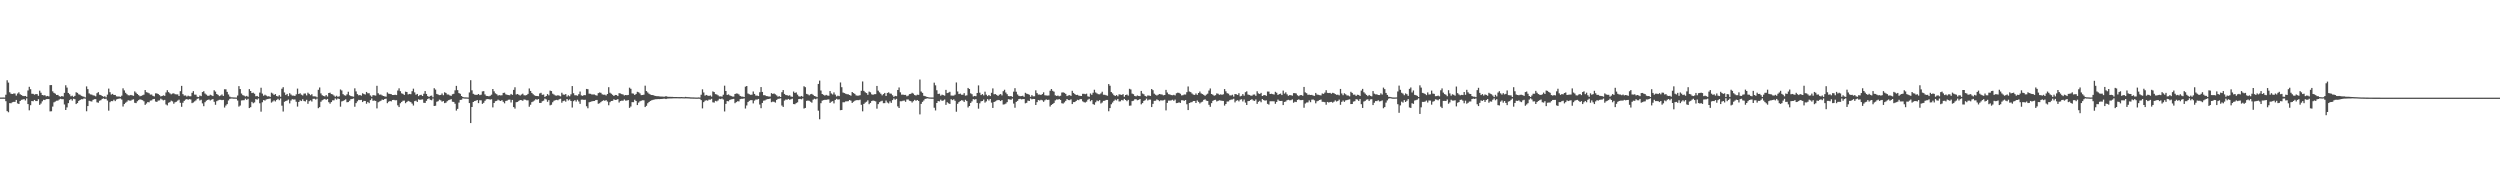 <?xml version="1.0" encoding="UTF-8"?>
<svg xmlns="http://www.w3.org/2000/svg" width="1920" height="150">
  <path d="M0 74.898h1v1.000H0zM1 74.898h1v1.000H1zM2 74.862h1v1.000H2zM3 74.879h1v1.000H3zM4 72.781h1v4.933H4zM5 61.642h1v23.724H5zM6 63.415h1v22.802H6zM7 70.863h1v8.363H7zM8 71.991h1v7.330H8zM9 72.188h1v6.341H9zM10 71.812h1v6.415H10zM11 71.772h1v6.486H11zM12 73.440h1v3.322H12zM13 71.843h1v7.553H13zM14 70.887h1v8.977H14zM15 72.377h1v5.208H15zM16 73.019h1v3.638H16zM17 73.626h1v2.820H17zM18 73.808h1v2.302H18zM19 73.672h1v3.478H19zM20 74.352h1v1.230H20zM21 69.492h1v10.422H21zM22 66.672h1v18.062H22zM23 68.498h1v12.294H23zM24 71.971h1v5.595H24zM25 72.070h1v5.704H25zM26 72.713h1v4.061H26zM27 72.257h1v5.358H27zM28 72.269h1v5.345H28zM29 73.565h1v2.596H29zM30 69.608h1v10.942H30zM31 71.225h1v8.304H31zM32 72.983h1v4.839H32zM33 73.264h1v3.378H33zM34 73.092h1v3.746H34zM35 73.958h1v2.160H35zM36 73.672h1v2.390H36zM37 74.014h1v2.055H37zM38 65.395h1v20.178H38zM39 65.334h1v20.115H39zM40 70.127h1v11.746H40zM41 71.313h1v7.293H41zM42 71.925h1v6.035H42zM43 72.935h1v4.444H43zM44 72.882h1v4.378H44zM45 73.874h1v2.567H45zM46 74.297h1v1.595H46zM47 73.753h1v2.446H47zM48 74.150h1v2.032H48zM49 71.300h1v8.911H49zM50 65.463h1v19.015H50zM51 67.303h1v15.189H51zM52 71.375h1v7.838H52zM53 72.392h1v4.493H53zM54 73.927h1v2.177H54zM55 73.448h1v3.794H55zM56 74.382h1v1.435H56zM57 73.611h1v2.584H57zM58 70.874h1v9.026H58zM59 71.342h1v7.810H59zM60 72.432h1v5.081H60zM61 72.743h1v4.063H61zM62 73.584h1v2.608H62zM63 73.994h1v2.225H63zM64 74.298h1v1.305H64zM65 74.793h1v1.000H65zM66 66.353h1v19.079H66zM67 68.433h1v13.033H67zM68 71.743h1v5.651H68zM69 72.502h1v5.289H69zM70 72.635h1v5.316H70zM71 73.238h1v3.470H71zM72 73.404h1v2.776H72zM73 73.996h1v2.136H73zM74 71.586h1v7.017H74zM75 70.747h1v8.168H75zM76 72.760h1v4.579H76zM77 73.004h1v3.950H77zM78 73.735h1v2.217H78zM79 74.311h1v1.242H79zM80 73.918h1v2.158H80zM81 74.760h1v1.000H81zM82 72.690h1v4.544H82zM83 68.047h1v16.954H83zM84 70.795h1v7.713H84zM85 72.579h1v5.060H85zM86 72.070h1v5.649H86zM87 72.979h1v3.596H87zM88 72.897h1v4.793H88zM89 73.973h1v2.437H89zM90 74.139h1v1.849H90zM91 74.072h1v1.664H91zM92 74.390h1v1.241H92zM93 73.485h1v2.940H93zM94 67.831h1v14.003H94zM95 69.433h1v10.489H95zM96 71.287h1v7.613H96zM97 72.352h1v5.736H97zM98 73.155h1v3.827H98zM99 73.252h1v3.991H99zM100 72.886h1v4.426H100zM101 73.199h1v3.398H101zM102 73.558h1v2.735H102zM103 70.199h1v8.738H103zM104 71.145h1v8.053H104zM105 72.205h1v5.577H105zM106 73.075h1v3.823H106zM107 73.929h1v2.372H107zM108 73.645h1v2.929H108zM109 73.165h1v3.769H109zM110 72.729h1v5.031H110zM111 69.173h1v11.377H111zM112 70.791h1v8.710H112zM113 71.107h1v7.291H113zM114 71.629h1v6.959H114zM115 72.671h1v4.596H115zM116 72.626h1v4.500H116zM117 73.614h1v2.555H117zM118 74.051h1v1.924H118zM119 71.672h1v6.279H119zM120 71.744h1v6.532H120zM121 72.179h1v5.087H121zM122 73.073h1v4.018H122zM123 74.023h1v1.755H123zM124 73.713h1v2.781H124zM125 73.234h1v3.872H125zM126 73.638h1v3.078H126zM127 71.013h1v9.241H127zM128 69.280h1v11.650H128zM129 70.783h1v8.118H129zM130 71.654h1v6.775H130zM131 72.470h1v4.855H131zM132 71.825h1v6.037H132zM133 71.703h1v7.964H133zM134 72.324h1v6.240H134zM135 72.512h1v5.612H135zM136 72.515h1v4.764H136zM137 73.738h1v2.796H137zM138 70.028h1v8.901H138zM139 65.956h1v16.079H139zM140 72.303h1v6.591H140zM141 73.427h1v4.050H141zM142 73.323h1v3.164H142zM143 74.134h1v1.925H143zM144 73.472h1v3.127H144zM145 73.920h1v2.237H145zM146 73.955h1v2.428H146zM147 71.258h1v7.952H147zM148 69.982h1v8.707H148zM149 72.666h1v5.199H149zM150 72.680h1v4.422H150zM151 74.315h1v1.544H151zM152 74.548h1v1.004H152zM153 73.368h1v3.809H153zM154 73.805h1v2.781H154zM155 70.731h1v8.679H155zM156 70.061h1v11.486H156zM157 71.838h1v6.667H157zM158 72.658h1v4.645H158zM159 73.509h1v3.248H159zM160 73.559h1v2.843H160zM161 72.766h1v4.397H161zM162 73.205h1v3.355H162zM163 73.795h1v2.290H163zM164 69.315h1v8.843H164zM165 70.362h1v10.110H165zM166 72.205h1v5.511H166zM167 72.866h1v4.250H167zM168 73.811h1v2.851H168zM169 73.294h1v3.363H169zM170 72.553h1v4.375H170zM171 73.686h1v3.027H171zM172 68.568h1v14.034H172zM173 68.626h1v12.421H173zM174 70.577h1v9.406H174zM175 72.551h1v4.603H175zM176 74.205h1v1.708H176zM177 74.684h1v1.000H177zM178 74.736h1v1.000H178zM179 74.804h1v1.000H179zM180 74.850h1v1.000H180zM181 74.896h1v1.000H181zM182 73.371h1v3.819H182zM183 66.175h1v15.718H183zM184 68.419h1v12.636H184zM185 71.857h1v5.323H185zM186 73.065h1v3.959H186zM187 73.463h1v3.476H187zM188 74.097h1v1.678H188zM189 73.620h1v3.061H189zM190 74.278h1v1.594H190zM191 68.465h1v14.509H191zM192 69.901h1v12.426H192zM193 71.489h1v6.722H193zM194 71.167h1v8.126H194zM195 72.010h1v6.657H195zM196 73.955h1v2.115H196zM197 73.659h1v2.885H197zM198 74.405h1v1.228H198zM199 71.113h1v8.214H199zM200 67.360h1v18.407H200zM201 71.887h1v6.677H201zM202 73.549h1v3.301H202zM203 72.736h1v4.516H203zM204 73.447h1v2.925H204zM205 74.015h1v2.093H205zM206 73.895h1v1.970H206zM207 74.417h1v1.232H207zM208 71.180h1v7.593H208zM209 71.852h1v6.147H209zM210 72.918h1v4.179H210zM211 72.259h1v5.681H211zM212 73.729h1v2.995H212zM213 74.127h1v1.763H213zM214 73.091h1v3.875H214zM215 74.284h1v1.324H215zM216 68.134h1v12.996H216zM217 66.955h1v18.726H217zM218 71.034h1v7.134H218zM219 72.987h1v4.599H219zM220 72.164h1v5.043H220zM221 73.842h1v2.604H221zM222 71.597h1v7.810H222zM223 72.576h1v4.620H223zM224 73.422h1v2.768H224zM225 73.447h1v3.009H225zM226 73.655h1v2.751H226zM227 72.463h1v5.646H227zM228 68.031h1v13.834H228zM229 72.176h1v6.184H229zM230 71.603h1v5.520H230zM231 72.696h1v4.906H231zM232 73.310h1v2.943H232zM233 71.886h1v5.750H233zM234 71.777h1v6.135H234zM235 73.269h1v3.361H235zM236 71.167h1v8.530H236zM237 72.115h1v5.597H237zM238 73.109h1v3.962H238zM239 72.370h1v5.598H239zM240 73.993h1v1.879H240zM241 73.994h1v1.814H241zM242 74.107h1v2.320H242zM243 74.741h1v1.000H243zM244 68.978h1v14.139H244zM245 67.193h1v15.084H245zM246 71.753h1v6.376H246zM247 73.146h1v3.864H247zM248 73.656h1v2.759H248zM249 74.030h1v1.951H249zM250 73.014h1v3.682H250zM251 74.111h1v1.879H251zM252 71.430h1v7.072H252zM253 71.184h1v8.409H253zM254 72.230h1v6.162H254zM255 72.509h1v4.563H255zM256 73.386h1v3.693H256zM257 74.309h1v1.299H257zM258 73.499h1v2.992H258zM259 74.320h1v1.310H259zM260 73.973h1v2.082H260zM261 68.717h1v13.187H261zM262 69.469h1v8.478H262zM263 72.300h1v5.206H263zM264 73.160h1v3.772H264zM265 73.488h1v2.822H265zM266 72.471h1v6.083H266zM267 70.429h1v7.983H267zM268 73.146h1v4.203H268zM269 73.788h1v2.411H269zM270 73.977h1v2.029H270zM271 74.243h1v1.395H271zM272 67.852h1v14.110H272zM273 70.189h1v9.004H273zM274 72.302h1v5.510H274zM275 73.222h1v3.456H275zM276 72.959h1v3.961H276zM277 73.474h1v3.207H277zM278 71.647h1v6.756H278zM279 72.246h1v5.225H279zM280 72.576h1v4.993H280zM281 70.588h1v9.086H281zM282 71.634h1v6.631H282zM283 71.645h1v7.554H283zM284 73.293h1v3.612H284zM285 74.288h1v1.324H285zM286 73.056h1v4.357H286zM287 73.237h1v3.994H287zM288 73.411h1v4.129H288zM289 65.886h1v17.345H289zM290 71.651h1v6.864H290zM291 72.690h1v5.218H291zM292 72.605h1v4.809H292zM293 73.254h1v3.249H293zM294 73.714h1v3.020H294zM295 74.009h1v2.039H295zM296 74.244h1v1.557H296zM297 70.955h1v8.287H297zM298 71.954h1v6.164H298zM299 72.116h1v5.464H299zM300 72.326h1v5.548H300zM301 72.959h1v3.836H301zM302 72.938h1v3.771H302zM303 72.734h1v4.319H303zM304 73.028h1v3.939H304zM305 69.543h1v11.338H305zM306 67.864h1v14.355H306zM307 70.033h1v9.271H307zM308 71.685h1v6.616H308zM309 72.081h1v5.281H309zM310 72.916h1v4.326H310zM311 70.384h1v8.853H311zM312 70.634h1v7.633H312zM313 72.475h1v5.009H313zM314 72.138h1v5.772H314zM315 72.352h1v6.103H315zM316 70.043h1v9.522H316zM317 68.098h1v12.968H317zM318 70.982h1v6.681H318zM319 72.733h1v4.571H319zM320 72.144h1v6.127H320zM321 73.844h1v2.449H321zM322 72.987h1v3.726H322zM323 72.798h1v3.690H323zM324 73.712h1v2.636H324zM325 71.988h1v6.967H325zM326 69.945h1v9.106H326zM327 72.139h1v5.302H327zM328 73.794h1v2.282H328zM329 74.470h1v1.061H329zM330 73.626h1v2.996H330zM331 73.407h1v3.596H331zM332 74.675h1v1.000H332zM333 67.717h1v13.711H333zM334 68.789h1v12.389H334zM335 72.165h1v5.971H335zM336 72.627h1v5.105H336zM337 73.087h1v3.465H337zM338 72.908h1v4.154H338zM339 71.769h1v6.297H339zM340 73.097h1v4.541H340zM341 70.874h1v8.339H341zM342 71.357h1v7.512H342zM343 72.535h1v5.211H343zM344 72.610h1v4.364H344zM345 73.269h1v3.302H345zM346 73.644h1v2.484H346zM347 72.416h1v5.690H347zM348 72.037h1v6.251H348zM349 69.376h1v10.299H349zM350 65.947h1v18.988H350zM351 69.233h1v14.387H351zM352 71.470h1v7.353H352zM353 72.017h1v4.745H353zM354 73.736h1v2.874H354zM355 74.502h1v1.000H355zM356 74.729h1v1.000H356zM357 74.768h1v1.000H357zM358 74.781h1v1.000H358zM359 74.898h1v1.000H359zM360 71.033h1v8.128H360zM361 61.591h1v32.936H361zM362 69.386h1v12.811H362zM363 72.037h1v6.299H363zM364 72.651h1v4.978H364zM365 72.868h1v4.478H365zM366 72.819h1v3.978H366zM367 72.184h1v7.028H367zM368 73.067h1v3.912H368zM369 72.712h1v4.323H369zM370 70.205h1v9.564H370zM371 69.998h1v8.957H371zM372 72.505h1v4.891H372zM373 73.648h1v2.629H373zM374 73.727h1v2.351H374zM375 73.993h1v2.214H375zM376 73.505h1v3.006H376zM377 72.704h1v3.526H377zM378 68.366h1v14.093H378zM379 70.124h1v8.961H379zM380 71.669h1v6.037H380zM381 72.350h1v5.107H381zM382 73.375h1v3.164H382zM383 73.054h1v4.105H383zM384 73.252h1v4.326H384zM385 73.188h1v3.730H385zM386 71.357h1v6.806H386zM387 71.161h1v8.176H387zM388 72.436h1v5.090H388zM389 72.818h1v4.455H389zM390 73.015h1v3.570H390zM391 73.165h1v3.322H391zM392 72.138h1v6.574H392zM393 72.864h1v3.885H393zM394 69.014h1v13.194H394zM395 67.006h1v16.425H395zM396 72.527h1v5.949H396zM397 72.216h1v6.050H397zM398 72.824h1v4.636H398zM399 73.383h1v3.417H399zM400 72.618h1v4.352H400zM401 71.959h1v5.465H401zM402 73.181h1v3.232H402zM403 73.284h1v3.332H403zM404 73.013h1v4.058H404zM405 72.111h1v4.936H405zM406 67.948h1v14.048H406zM407 69.820h1v10.618H407zM408 71.352h1v7.064H408zM409 72.414h1v5.495H409zM410 73.212h1v3.928H410zM411 73.676h1v2.523H411zM412 73.736h1v2.837H412zM413 73.884h1v2.222H413zM414 71.775h1v7.287H414zM415 71.259h1v7.796H415zM416 72.806h1v4.960H416zM417 72.628h1v4.681H417zM418 74.437h1v1.280H418zM419 73.742h1v2.612H419zM420 72.266h1v5.914H420zM421 73.231h1v3.668H421zM422 69.607h1v11.270H422zM423 69.918h1v10.514H423zM424 71.942h1v6.617H424zM425 72.585h1v4.798H425zM426 73.304h1v3.662H426zM427 73.488h1v3.203H427zM428 73.131h1v3.853H428zM429 73.459h1v2.772H429zM430 73.999h1v1.827H430zM431 71.240h1v7.663H431zM432 72.609h1v5.046H432zM433 72.768h1v4.475H433zM434 72.220h1v5.865H434zM435 74.196h1v1.858H435zM436 73.214h1v3.921H436zM437 73.953h1v2.416H437zM438 72.457h1v5.126H438zM439 66.124h1v16.441H439zM440 71.600h1v6.138H440zM441 73.175h1v3.734H441zM442 73.159h1v4.870H442zM443 73.542h1v3.039H443zM444 72.331h1v5.602H444zM445 70.318h1v9.445H445zM446 73.280h1v3.277H446zM447 73.635h1v2.862H447zM448 72.992h1v3.681H448zM449 73.100h1v3.496H449zM450 68.285h1v13.322H450zM451 68.507h1v14.640H451zM452 71.922h1v6.633H452zM453 72.026h1v6.203H453zM454 72.555h1v5.315H454zM455 72.530h1v5.105H455zM456 72.568h1v4.999H456zM457 73.136h1v3.787H457zM458 73.439h1v3.328H458zM459 71.502h1v8.188H459zM460 71.015h1v8.282H460zM461 71.258h1v7.173H461zM462 72.438h1v5.162H462zM463 72.746h1v4.261H463zM464 72.710h1v4.717H464zM465 73.320h1v3.605H465zM466 72.204h1v5.780H466zM467 66.945h1v13.885H467zM468 71.229h1v7.256H468zM469 72.011h1v5.549H469zM470 72.791h1v4.682H470zM471 73.734h1v2.557H471zM472 72.918h1v3.900H472zM473 73.024h1v3.610H473zM474 73.797h1v2.348H474zM475 71.593h1v7.132H475zM476 71.758h1v5.853H476zM477 72.288h1v5.032H477zM478 72.530h1v4.853H478zM479 73.306h1v3.077H479zM480 72.958h1v4.300H480zM481 73.126h1v4.072H481zM482 72.900h1v3.943H482zM483 67.344h1v15.509H483zM484 68.208h1v13.586H484zM485 71.733h1v6.716H485zM486 71.907h1v6.563H486zM487 72.979h1v3.634H487zM488 72.132h1v5.432H488zM489 70.525h1v10.146H489zM490 70.842h1v7.976H490zM491 71.719h1v6.073H491zM492 73.041h1v4.320H492zM493 72.983h1v4.003H493zM494 72.713h1v4.327H494zM495 65.817h1v16.421H495zM496 69.964h1v11.315H496zM497 71.001h1v8.330H497zM498 71.976h1v6.371H498zM499 72.622h1v4.879H499zM500 72.958h1v4.097H500zM501 73.004h1v3.691H501zM502 73.461h1v2.997H502zM503 73.681h1v2.569H503zM504 73.882h1v2.279H504zM505 73.891h1v2.196H505zM506 74.010h1v2.109H506zM507 74.145h1v1.883H507zM508 74.136h1v1.862H508zM509 74.250h1v1.563H509zM510 74.251h1v1.529H510zM511 73.832h1v2.272H511zM512 74.217h1v1.498H512zM513 74.334h1v1.353H513zM514 74.328h1v1.299H514zM515 74.385h1v1.213H515zM516 74.416h1v1.145H516zM517 74.481h1v1.039H517zM518 74.507h1v1.022H518zM519 74.517h1v1.000H519zM520 74.534h1v1.000H520zM521 74.572h1v1.000H521zM522 74.568h1v1.000H522zM523 74.512h1v1.000H523zM524 74.596h1v1.000H524zM525 74.645h1v1.000H525zM526 74.412h1v1.150H526zM527 74.550h1v1.000H527zM528 74.605h1v1.000H528zM529 74.653h1v1.000H529zM530 74.769h1v1.000H530zM531 74.799h1v1.000H531zM532 74.822h1v1.000H532zM533 74.830h1v1.000H533zM534 74.895h1v1.000H534zM535 74.885h1v1.000H535zM536 74.818h1v1.000H536zM537 74.890h1v1.000H537zM538 72.739h1v4.165H538zM539 68.628h1v14.643H539zM540 71.001h1v7.453H540zM541 73.440h1v3.882H541zM542 72.894h1v4.109H542zM543 73.355h1v3.950H543zM544 73.702h1v2.817H544zM545 73.335h1v3.219H545zM546 74.167h1v1.717H546zM547 70.215h1v8.386H547zM548 70.695h1v8.095H548zM549 72.270h1v5.184H549zM550 72.549h1v5.306H550zM551 73.191h1v3.962H551zM552 74.054h1v1.819H552zM553 73.975h1v2.165H553zM554 74.202h1v1.471H554zM555 72.733h1v3.729H555zM556 65.786h1v19.800H556zM557 69.884h1v9.885H557zM558 72.915h1v4.726H558zM559 72.505h1v5.320H559zM560 73.251h1v3.486H560zM561 73.694h1v2.668H561zM562 74.150h1v2.000H562zM563 74.165h1v1.759H563zM564 72.167h1v7.067H564zM565 71.798h1v6.651H565zM566 71.901h1v5.865H566zM567 72.523h1v5.372H567zM568 73.655h1v2.459H568zM569 74.153h1v1.713H569zM570 74.204h1v1.690H570zM571 74.472h1v1.093H571zM572 66.543h1v16.793H572zM573 66.061h1v14.951H573zM574 71.836h1v6.557H574zM575 72.403h1v5.027H575zM576 72.802h1v4.133H576zM577 72.688h1v4.214H577zM578 70.251h1v9.147H578zM579 72.130h1v5.143H579zM580 73.428h1v3.007H580zM581 73.409h1v3.084H581zM582 73.759h1v2.226H582zM583 70.845h1v9.457H583zM584 66.864h1v16.209H584zM585 70.627h1v8.444H585zM586 73.111h1v4.222H586zM587 73.114h1v3.986H587zM588 73.764h1v2.658H588zM589 73.859h1v2.297H589zM590 74.124h1v1.908H590zM591 74.153h1v1.542H591zM592 71.523h1v6.984H592zM593 72.119h1v5.900H593zM594 71.806h1v6.377H594zM595 72.470h1v6.333H595zM596 73.262h1v3.490H596zM597 74.241h1v1.674H597zM598 73.878h1v1.892H598zM599 74.503h1v1.015H599zM600 70.801h1v10.230H600zM601 69.181h1v12.923H601zM602 72.142h1v5.131H602zM603 73.036h1v3.386H603zM604 73.103h1v3.501H604zM605 73.502h1v2.496H605zM606 73.155h1v3.507H606zM607 74.116h1v2.107H607zM608 74.337h1v1.415H608zM609 70.324h1v9.575H609zM610 71.386h1v8.703H610zM611 70.977h1v8.216H611zM612 72.650h1v5.963H612zM613 73.949h1v2.118H613zM614 74.216h1v1.700H614zM615 73.695h1v2.568H615zM616 74.254h1v1.297H616zM617 66.274h1v17.065H617zM618 66.949h1v15.961H618zM619 72.107h1v5.342H619zM620 72.509h1v4.683H620zM621 73.210h1v4.203H621zM622 72.407h1v5.733H622zM623 72.082h1v6.743H623zM624 72.883h1v3.678H624zM625 73.725h1v2.121H625zM626 74.046h1v2.211H626zM627 74.607h1v1.000H627zM628 64.457h1v20.517H628zM629 61.924h1v29.684H629zM630 69.541h1v9.725H630zM631 72.206h1v5.099H631zM632 72.793h1v4.131H632zM633 73.424h1v3.229H633zM634 72.836h1v3.876H634zM635 73.379h1v3.063H635zM636 73.537h1v2.801H636zM637 69.941h1v9.125H637zM638 71.781h1v6.361H638zM639 72.567h1v5.099H639zM640 70.977h1v8.434H640zM641 72.667h1v4.088H641zM642 74.099h1v1.770H642zM643 73.482h1v3.024H643zM644 73.829h1v2.457H644zM645 63.339h1v21.317H645zM646 66.971h1v17.523H646zM647 71.090h1v7.459H647zM648 71.494h1v7.038H648zM649 72.010h1v5.857H649zM650 72.329h1v5.470H650zM651 72.449h1v5.283H651zM652 72.972h1v3.847H652zM653 73.455h1v3.861H653zM654 70.655h1v8.402H654zM655 71.497h1v6.655H655zM656 72.075h1v5.341H656zM657 73.244h1v3.686H657zM658 73.456h1v3.426H658zM659 73.408h1v3.560H659zM660 73.093h1v3.528H660zM661 69.714h1v10.762H661zM662 62.546h1v22.967H662zM663 69.807h1v10.017H663zM664 70.853h1v7.938H664zM665 71.458h1v6.659H665zM666 72.795h1v4.268H666zM667 70.342h1v9.693H667zM668 70.892h1v8.138H668zM669 72.455h1v5.162H669zM670 72.786h1v4.442H670zM671 72.323h1v5.167H671zM672 72.284h1v5.570H672zM673 66.020h1v17.421H673zM674 69.629h1v10.350H674zM675 70.898h1v7.602H675zM676 71.970h1v5.864H676zM677 73.211h1v4.140H677zM678 72.236h1v6.999H678zM679 71.371h1v7.839H679zM680 73.662h1v3.562H680zM681 71.362h1v7.410H681zM682 70.915h1v8.513H682zM683 71.817h1v5.991H683zM684 71.937h1v7.085H684zM685 73.155h1v3.767H685zM686 74.402h1v1.207H686zM687 73.621h1v2.963H687zM688 73.888h1v2.002H688zM689 69.096h1v12.638H689zM690 67.180h1v15.756H690zM691 70.928h1v6.836H691zM692 72.700h1v5.078H692zM693 72.664h1v4.697H693zM694 72.915h1v4.293H694zM695 72.839h1v5.353H695zM696 73.946h1v2.448H696zM697 73.445h1v2.958H697zM698 72.284h1v5.083H698zM699 72.079h1v5.588H699zM700 71.289h1v7.438H700zM701 71.881h1v5.864H701zM702 73.035h1v3.650H702zM703 73.379h1v4.037H703zM704 72.714h1v4.070H704zM705 72.880h1v4.619H705zM706 61.100h1v26.738H706zM707 70.323h1v9.431H707zM708 71.334h1v6.914H708zM709 73.585h1v3.593H709zM710 73.853h1v2.134H710zM711 74.269h1v1.443H711zM712 74.472h1v1.043H712zM713 74.785h1v1.000H713zM714 74.830h1v1.000H714zM715 74.864h1v1.000H715zM716 74.863h1v1.000H716zM717 63.468h1v19.247H717zM718 65.558h1v19.293H718zM719 69.342h1v9.741H719zM720 72.143h1v5.474H720zM721 71.918h1v5.975H721zM722 73.490h1v3.051H722zM723 72.727h1v4.748H723zM724 73.059h1v4.094H724zM725 73.460h1v3.001H725zM726 69.036h1v11.478H726zM727 71.486h1v7.045H727zM728 71.137h1v8.237H728zM729 70.479h1v9.350H729zM730 73.358h1v2.836H730zM731 73.425h1v3.463H731zM732 73.413h1v2.883H732zM733 72.693h1v4.703H733zM734 63.353h1v22.483H734zM735 70.234h1v9.460H735zM736 72.256h1v6.194H736zM737 71.876h1v5.735H737zM738 72.748h1v4.204H738zM739 72.757h1v4.458H739zM740 71.536h1v6.759H740zM741 73.469h1v3.195H741zM742 73.231h1v4.390H742zM743 67.527h1v15.018H743zM744 68.328h1v13.071H744zM745 71.683h1v7.379H745zM746 72.341h1v5.513H746zM747 74.066h1v2.078H747zM748 73.685h1v2.818H748zM749 73.886h1v2.271H749zM750 71.437h1v7.614H750zM751 65.577h1v17.891H751zM752 71.147h1v8.205H752zM753 73.024h1v4.805H753zM754 72.235h1v5.340H754zM755 73.257h1v3.161H755zM756 70.424h1v8.370H756zM757 72.706h1v5.165H757zM758 73.843h1v2.312H758zM759 72.956h1v4.262H759zM760 73.779h1v2.275H760zM761 71.247h1v7.537H761zM762 67.884h1v14.993H762zM763 72.413h1v5.907H763zM764 72.234h1v5.586H764zM765 72.914h1v4.237H765zM766 73.665h1v3.087H766zM767 72.699h1v4.234H767zM768 72.263h1v5.379H768zM769 73.260h1v3.597H769zM770 70.033h1v10.275H770zM771 68.907h1v11.245H771zM772 71.065h1v8.520H772zM773 72.336h1v6.104H773zM774 73.776h1v2.431H774zM775 73.915h1v2.482H775zM776 73.729h1v2.923H776zM777 74.401h1v1.314H777zM778 70.400h1v9.187H778zM779 67.714h1v15.033H779zM780 70.463h1v7.776H780zM781 72.573h1v4.871H781zM782 73.598h1v2.555H782zM783 73.893h1v1.969H783zM784 73.764h1v2.585H784zM785 73.549h1v2.601H785zM786 74.357h1v1.727H786zM787 71.294h1v8.049H787zM788 71.952h1v7.020H788zM789 72.241h1v5.044H789zM790 72.776h1v4.811H790zM791 74.368h1v1.261H791zM792 73.059h1v3.235H792zM793 74.005h1v1.985H793zM794 73.913h1v2.100H794zM795 69.368h1v11.286H795zM796 71.515h1v6.932H796zM797 72.669h1v4.178H797zM798 72.578h1v4.648H798zM799 72.953h1v3.692H799zM800 72.257h1v4.823H800zM801 70.917h1v7.287H801zM802 73.147h1v3.899H802zM803 73.325h1v3.019H803zM804 73.405h1v3.360H804zM805 73.322h1v3.292H805zM806 69.685h1v12.114H806zM807 68.377h1v12.212H807zM808 69.716h1v10.140H808zM809 70.389h1v8.664H809zM810 73.223h1v3.903H810zM811 73.671h1v2.712H811zM812 73.346h1v3.165H812zM813 73.924h1v2.177H813zM814 73.513h1v3.255H814zM815 71.090h1v8.239H815zM816 70.903h1v8.668H816zM817 71.334h1v7.326H817zM818 72.073h1v5.387H818zM819 73.781h1v2.256H819zM820 73.268h1v3.568H820zM821 73.040h1v3.908H821zM822 73.617h1v2.668H822zM823 69.747h1v10.186H823zM824 71.388h1v7.030H824zM825 72.249h1v6.127H825zM826 72.969h1v4.593H826zM827 72.822h1v3.834H827zM828 73.445h1v3.489H828zM829 73.638h1v2.517H829zM830 73.710h1v2.427H830zM831 72.048h1v5.788H831zM832 72.030h1v6.465H832zM833 72.349h1v6.391H833zM834 71.935h1v6.146H834zM835 73.994h1v2.584H835zM836 74.338h1v1.528H836zM837 71.777h1v5.980H837zM838 72.813h1v4.043H838zM839 71.224h1v8.757H839zM840 68.899h1v11.601H840zM841 70.994h1v7.556H841zM842 71.740h1v5.491H842zM843 72.340h1v5.370H843zM844 72.469h1v4.430H844zM845 71.734h1v7.708H845zM846 70.433h1v8.294H846zM847 72.760h1v4.699H847zM848 72.822h1v4.517H848zM849 73.152h1v3.605H849zM850 73.502h1v3.241H850zM851 64.544h1v20.913H851zM852 65.861h1v17.130H852zM853 70.700h1v9.389H853zM854 71.795h1v6.943H854zM855 73.044h1v4.432H855zM856 73.710h1v2.797H856zM857 72.990h1v4.124H857zM858 73.909h1v2.079H858zM859 72.438h1v5.502H859zM860 72.636h1v5.208H860zM861 72.919h1v3.806H861zM862 72.289h1v4.860H862zM863 74.277h1v1.644H863zM864 72.958h1v3.864H864zM865 72.589h1v5.113H865zM866 73.428h1v3.248H866zM867 68.187h1v13.027H867zM868 68.719h1v12.314H868zM869 71.879h1v5.785H869zM870 72.357h1v4.986H870zM871 73.670h1v2.619H871zM872 74.007h1v2.188H872zM873 73.335h1v3.667H873zM874 73.702h1v3.014H874zM875 73.842h1v2.196H875zM876 69.840h1v10.295H876zM877 71.830h1v7.303H877zM878 72.417h1v5.108H878zM879 73.693h1v3.256H879zM880 74.173h1v1.577H880zM881 73.306h1v3.850H881zM882 73.367h1v3.135H882zM883 73.653h1v2.822H883zM884 68.355h1v13.849H884zM885 69.292h1v10.468H885zM886 71.915h1v5.543H886zM887 72.758h1v4.599H887zM888 73.384h1v2.974H888zM889 72.778h1v4.117H889zM890 72.181h1v5.553H890zM891 72.471h1v4.550H891zM892 72.619h1v4.565H892zM893 73.214h1v3.854H893zM894 72.957h1v3.641H894zM895 69.003h1v15.792H895zM896 71.057h1v7.932H896zM897 72.345h1v4.904H897zM898 72.547h1v4.728H898zM899 73.033h1v4.088H899zM900 73.186h1v3.390H900zM901 72.802h1v4.625H901zM902 73.247h1v3.226H902zM903 71.636h1v7.560H903zM904 71.154h1v7.898H904zM905 71.304h1v7.296H905zM906 72.009h1v7.052H906zM907 73.289h1v3.728H907zM908 73.118h1v3.907H908zM909 72.536h1v4.921H909zM910 72.625h1v4.153H910zM911 70.802h1v9.262H911zM912 66.388h1v18.162H912zM913 70.293h1v8.799H913zM914 70.763h1v7.898H914zM915 71.812h1v6.651H915zM916 72.669h1v4.892H916zM917 72.895h1v4.657H917zM918 71.761h1v7.322H918zM919 72.878h1v4.285H919zM920 71.403h1v6.821H920zM921 70.288h1v9.175H921zM922 71.720h1v6.872H922zM923 72.252h1v5.824H923zM924 72.847h1v3.875H924zM925 73.553h1v2.743H925zM926 72.672h1v4.630H926zM927 71.949h1v5.595H927zM928 69.522h1v10.943H928zM929 67.948h1v14.097H929zM930 72.202h1v7.006H930zM931 72.739h1v4.714H931zM932 73.540h1v3.332H932zM933 73.098h1v3.550H933zM934 71.754h1v6.147H934zM935 71.963h1v5.520H935zM936 72.810h1v4.180H936zM937 72.423h1v4.801H937zM938 72.826h1v4.566H938zM939 72.405h1v5.135H939zM940 68.423h1v12.677H940zM941 70.121h1v9.748H941zM942 71.586h1v6.408H942zM943 71.959h1v5.968H943zM944 73.223h1v3.700H944zM945 73.306h1v3.170H945zM946 72.755h1v3.631H946zM947 74.167h1v1.654H947zM948 72.190h1v6.472H948zM949 72.399h1v4.941H949zM950 72.901h1v4.035H950zM951 71.570h1v6.305H951zM952 74.002h1v2.561H952zM953 73.562h1v2.658H953zM954 72.246h1v5.694H954zM955 73.495h1v2.957H955zM956 70.820h1v7.982H956zM957 70.138h1v10.522H957zM958 72.603h1v5.047H958zM959 72.924h1v4.595H959zM960 73.344h1v3.422H960zM961 73.510h1v2.700H961zM962 72.640h1v4.516H962zM963 72.527h1v5.005H963zM964 73.593h1v2.771H964zM965 70.108h1v9.659H965zM966 71.712h1v6.457H966zM967 72.200h1v5.206H967zM968 71.300h1v7.242H968zM969 73.746h1v2.356H969zM970 73.142h1v3.708H970zM971 72.955h1v4.350H971zM972 73.626h1v3.445H972zM973 70.281h1v9.471H973zM974 70.346h1v9.977H974zM975 72.167h1v5.595H975zM976 72.001h1v5.784H976zM977 72.311h1v5.444H977zM978 72.579h1v5.237H978zM979 70.486h1v9.225H979zM980 71.212h1v7.073H980zM981 72.885h1v3.626H981zM982 72.245h1v5.183H982zM983 71.911h1v5.647H983zM984 73.027h1v4.415H984zM985 69.558h1v11.109H985zM986 71.884h1v6.405H986zM987 70.914h1v7.051H987zM988 72.430h1v4.500H988zM989 73.582h1v3.077H989zM990 72.991h1v4.078H990zM991 73.109h1v3.854H991zM992 73.466h1v2.867H992zM993 71.539h1v7.384H993zM994 71.521h1v6.623H994zM995 71.801h1v6.606H995zM996 73.172h1v3.567H996zM997 73.809h1v2.474H997zM998 73.057h1v3.858H998zM999 72.996h1v3.915H999zM1000 73.523h1v3.212H1000zM1001 66.785h1v15.952H1001zM1002 70.955h1v8.539H1002zM1003 71.575h1v7.157H1003zM1004 72.830h1v5.829H1004zM1005 72.686h1v4.428H1005zM1006 72.954h1v5.515H1006zM1007 72.871h1v3.682H1007zM1008 73.378h1v3.015H1008zM1009 73.611h1v3.444H1009zM1010 71.366h1v7.988H1010zM1011 72.583h1v5.211H1011zM1012 72.831h1v4.532H1012zM1013 73.067h1v3.732H1013zM1014 73.248h1v3.168H1014zM1015 71.788h1v6.388H1015zM1016 72.111h1v6.129H1016zM1017 71.103h1v7.400H1017zM1018 69.251h1v11.208H1018zM1019 71.339h1v6.926H1019zM1020 71.500h1v7.246H1020zM1021 71.343h1v7.020H1021zM1022 71.983h1v6.266H1022zM1023 71.276h1v7.562H1023zM1024 71.595h1v6.518H1024zM1025 72.257h1v4.843H1025zM1026 72.786h1v5.170H1026zM1027 72.725h1v4.805H1027zM1028 73.213h1v3.274H1028zM1029 68.284h1v12.204H1029zM1030 71.788h1v6.459H1030zM1031 73.105h1v4.120H1031zM1032 71.642h1v6.616H1032zM1033 72.413h1v4.673H1033zM1034 73.269h1v3.597H1034zM1035 73.370h1v3.184H1035zM1036 73.982h1v2.291H1036zM1037 70.508h1v9.428H1037zM1038 71.377h1v8.482H1038zM1039 72.688h1v5.330H1039zM1040 72.634h1v5.074H1040zM1041 73.695h1v2.475H1041zM1042 72.738h1v3.703H1042zM1043 72.916h1v4.616H1043zM1044 73.660h1v2.416H1044zM1045 69.569h1v10.440H1045zM1046 68.275h1v14.629H1046zM1047 70.862h1v7.126H1047zM1048 71.881h1v5.567H1048zM1049 72.921h1v3.628H1049zM1050 73.827h1v2.395H1050zM1051 72.913h1v4.628H1051zM1052 73.610h1v2.706H1052zM1053 74.000h1v2.200H1053zM1054 69.963h1v10.753H1054zM1055 71.937h1v6.970H1055zM1056 72.429h1v5.176H1056zM1057 72.453h1v5.219H1057zM1058 72.964h1v4.022H1058zM1059 73.000h1v4.913H1059zM1060 71.702h1v5.944H1060zM1061 72.581h1v4.543H1061zM1062 67.294h1v15.850H1062zM1063 68.437h1v13.786H1063zM1064 71.390h1v7.415H1064zM1065 72.896h1v4.234H1065zM1066 74.289h1v1.505H1066zM1067 74.422h1v1.000H1067zM1068 74.665h1v1.000H1068zM1069 74.805h1v1.000H1069zM1070 74.863h1v1.000H1070zM1071 74.849h1v1.000H1071zM1072 74.795h1v1.000H1072zM1073 70.220h1v9.806H1073zM1074 65.734h1v20.878H1074zM1075 68.988h1v11.954H1075zM1076 71.199h1v6.887H1076zM1077 71.898h1v6.875H1077zM1078 73.128h1v3.768H1078zM1079 71.712h1v6.614H1079zM1080 72.341h1v5.046H1080zM1081 73.626h1v2.510H1081zM1082 68.247h1v14.296H1082zM1083 67.192h1v15.682H1083zM1084 71.028h1v8.285H1084zM1085 69.457h1v10.291H1085zM1086 72.874h1v4.353H1086zM1087 73.113h1v3.804H1087zM1088 73.624h1v2.855H1088zM1089 74.473h1v1.049H1089zM1090 65.540h1v21.966H1090zM1091 67.299h1v15.126H1091zM1092 71.338h1v6.875H1092zM1093 71.650h1v6.613H1093zM1094 72.118h1v5.861H1094zM1095 73.057h1v4.165H1095zM1096 70.969h1v7.792H1096zM1097 72.580h1v4.562H1097zM1098 72.453h1v4.788H1098zM1099 69.562h1v10.824H1099zM1100 71.879h1v6.178H1100zM1101 72.077h1v5.589H1101zM1102 73.876h1v2.397H1102zM1103 73.799h1v2.749H1103zM1104 73.414h1v3.658H1104zM1105 73.994h1v2.082H1105zM1106 69.303h1v12.627H1106zM1107 67.869h1v15.146H1107zM1108 71.109h1v6.423H1108zM1109 72.246h1v5.195H1109zM1110 72.740h1v4.850H1110zM1111 73.879h1v2.493H1111zM1112 69.270h1v10.419H1112zM1113 71.715h1v6.951H1113zM1114 73.469h1v3.121H1114zM1115 72.402h1v4.840H1115zM1116 72.820h1v4.432H1116zM1117 73.488h1v3.536H1117zM1118 66.455h1v15.249H1118zM1119 71.508h1v7.384H1119zM1120 72.567h1v5.795H1120zM1121 73.233h1v3.465H1121zM1122 72.877h1v3.621H1122zM1123 73.029h1v4.279H1123zM1124 70.656h1v8.675H1124zM1125 72.786h1v4.550H1125zM1126 68.964h1v10.707H1126zM1127 70.886h1v8.060H1127zM1128 71.997h1v5.971H1128zM1129 72.181h1v5.753H1129zM1130 73.803h1v2.277H1130zM1131 74.261h1v1.452H1131zM1132 74.264h1v1.720H1132zM1133 74.620h1v1.000H1133zM1134 69.241h1v10.843H1134zM1135 67.449h1v14.007H1135zM1136 71.341h1v7.640H1136zM1137 73.000h1v4.180H1137zM1138 72.250h1v5.279H1138zM1139 73.422h1v3.324H1139zM1140 72.520h1v5.768H1140zM1141 72.893h1v3.934H1141zM1142 73.527h1v2.543H1142zM1143 71.266h1v7.619H1143zM1144 71.919h1v5.961H1144zM1145 72.372h1v5.733H1145zM1146 73.382h1v3.200H1146zM1147 74.562h1v1.000H1147zM1148 72.819h1v4.174H1148zM1149 74.019h1v2.178H1149zM1150 71.071h1v9.694H1150zM1151 70.063h1v10.918H1151zM1152 71.668h1v6.394H1152zM1153 72.638h1v4.514H1153zM1154 71.506h1v7.354H1154zM1155 72.492h1v5.063H1155zM1156 72.066h1v7.006H1156zM1157 69.468h1v11.281H1157zM1158 73.069h1v4.939H1158zM1159 73.143h1v4.517H1159zM1160 73.278h1v3.355H1160zM1161 74.448h1v1.225H1161zM1162 66.967h1v14.930H1162zM1163 70.092h1v9.007H1163zM1164 72.598h1v4.764H1164zM1165 72.984h1v4.555H1165zM1166 73.160h1v3.872H1166zM1167 72.814h1v5.149H1167zM1168 72.761h1v5.692H1168zM1169 73.044h1v4.066H1169zM1170 73.645h1v2.999H1170zM1171 70.716h1v10.473H1171zM1172 70.283h1v9.943H1172zM1173 71.997h1v7.245H1173zM1174 73.750h1v2.763H1174zM1175 74.520h1v1.003H1175zM1176 73.332h1v3.065H1176zM1177 71.980h1v5.930H1177zM1178 72.006h1v5.810H1178zM1179 69.802h1v10.077H1179zM1180 71.225h1v7.177H1180zM1181 72.257h1v5.279H1181zM1182 72.769h1v4.162H1182zM1183 72.972h1v3.473H1183zM1184 72.469h1v6.084H1184zM1185 71.112h1v7.699H1185zM1186 72.156h1v5.543H1186zM1187 69.532h1v11.983H1187zM1188 69.790h1v9.104H1188zM1189 70.658h1v8.069H1189zM1190 71.246h1v7.496H1190zM1191 72.987h1v4.672H1191zM1192 73.408h1v3.332H1192zM1193 73.020h1v3.730H1193zM1194 73.248h1v3.450H1194zM1195 70.148h1v10.799H1195zM1196 68.131h1v13.207H1196zM1197 71.675h1v6.764H1197zM1198 72.843h1v5.618H1198zM1199 72.219h1v5.505H1199zM1200 72.441h1v4.929H1200zM1201 71.432h1v7.984H1201zM1202 71.006h1v7.428H1202zM1203 72.983h1v4.134H1203zM1204 72.761h1v4.834H1204zM1205 72.662h1v4.611H1205zM1206 72.601h1v4.401H1206zM1207 67.891h1v13.313H1207zM1208 71.080h1v7.385H1208zM1209 71.837h1v5.455H1209zM1210 73.234h1v3.673H1210zM1211 73.315h1v3.405H1211zM1212 72.579h1v4.869H1212zM1213 72.178h1v6.163H1213zM1214 73.085h1v4.562H1214zM1215 70.724h1v9.214H1215zM1216 70.146h1v8.400H1216zM1217 72.330h1v5.249H1217zM1218 71.184h1v7.335H1218zM1219 73.185h1v3.440H1219zM1220 74.349h1v1.412H1220zM1221 71.674h1v7.234H1221zM1222 72.739h1v4.373H1222zM1223 72.317h1v6.260H1223zM1224 69.752h1v10.188H1224zM1225 71.621h1v6.239H1225zM1226 72.852h1v4.122H1226zM1227 72.843h1v4.421H1227zM1228 73.530h1v3.165H1228zM1229 73.660h1v2.908H1229zM1230 73.852h1v2.610H1230zM1231 74.225h1v1.447H1231zM1232 71.727h1v7.158H1232zM1233 72.499h1v5.349H1233zM1234 72.806h1v4.573H1234zM1235 72.827h1v4.047H1235zM1236 74.237h1v1.537H1236zM1237 73.443h1v3.370H1237zM1238 72.254h1v6.306H1238zM1239 72.873h1v4.593H1239zM1240 67.412h1v14.882H1240zM1241 70.357h1v9.378H1241zM1242 72.046h1v6.115H1242zM1243 72.544h1v5.012H1243zM1244 72.581h1v4.711H1244zM1245 73.137h1v4.150H1245zM1246 72.618h1v4.639H1246zM1247 73.245h1v3.478H1247zM1248 72.967h1v4.080H1248zM1249 73.176h1v3.614H1249zM1250 73.561h1v3.163H1250zM1251 70.107h1v10.401H1251zM1252 69.161h1v13.442H1252zM1253 72.564h1v5.600H1253zM1254 72.640h1v4.663H1254zM1255 72.375h1v5.099H1255zM1256 73.326h1v2.919H1256zM1257 72.953h1v4.026H1257zM1258 73.243h1v3.788H1258zM1259 73.840h1v2.149H1259zM1260 71.489h1v7.360H1260zM1261 71.358h1v7.098H1261zM1262 71.987h1v6.006H1262zM1263 72.273h1v5.526H1263zM1264 73.470h1v2.937H1264zM1265 73.775h1v2.680H1265zM1266 73.746h1v2.309H1266zM1267 74.480h1v1.024H1267zM1268 68.490h1v12.444H1268zM1269 71.360h1v7.557H1269zM1270 72.707h1v3.935H1270zM1271 71.920h1v5.732H1271zM1272 71.916h1v5.724H1272zM1273 72.256h1v5.445H1273zM1274 71.538h1v6.857H1274zM1275 72.460h1v5.093H1275zM1276 71.135h1v9.257H1276zM1277 71.215h1v8.135H1277zM1278 72.569h1v4.571H1278zM1279 72.315h1v5.452H1279zM1280 73.409h1v3.180H1280zM1281 73.713h1v2.294H1281zM1282 73.585h1v3.411H1282zM1283 74.242h1v1.645H1283zM1284 69.680h1v9.422H1284zM1285 66.281h1v17.662H1285zM1286 71.969h1v6.494H1286zM1287 72.537h1v5.704H1287zM1288 71.331h1v7.608H1288zM1289 73.560h1v3.439H1289zM1290 71.035h1v8.186H1290zM1291 71.913h1v6.042H1291zM1292 72.994h1v3.987H1292zM1293 72.629h1v5.300H1293zM1294 73.535h1v3.307H1294zM1295 70.207h1v9.998H1295zM1296 66.972h1v13.664H1296zM1297 72.132h1v5.832H1297zM1298 72.437h1v5.018H1298zM1299 73.477h1v3.061H1299zM1300 73.761h1v2.049H1300zM1301 73.299h1v3.538H1301zM1302 71.371h1v8.128H1302zM1303 73.184h1v3.273H1303zM1304 71.600h1v7.576H1304zM1305 71.384h1v8.136H1305zM1306 71.150h1v8.063H1306zM1307 71.495h1v8.336H1307zM1308 73.807h1v2.645H1308zM1309 73.491h1v2.853H1309zM1310 73.865h1v2.428H1310zM1311 74.400h1v1.377H1311zM1312 70.338h1v10.327H1312zM1313 69.177h1v13.658H1313zM1314 71.947h1v5.970H1314zM1315 72.827h1v4.749H1315zM1316 72.453h1v5.234H1316zM1317 73.436h1v3.419H1317zM1318 71.774h1v7.148H1318zM1319 73.466h1v3.456H1319zM1320 73.795h1v2.301H1320zM1321 70.525h1v9.414H1321zM1322 71.482h1v6.541H1322zM1323 72.088h1v5.472H1323zM1324 71.658h1v7.012H1324zM1325 74.489h1v1.000H1325zM1326 72.239h1v5.482H1326zM1327 72.455h1v4.315H1327zM1328 74.426h1v1.317H1328zM1329 68.901h1v12.022H1329zM1330 69.775h1v10.626H1330zM1331 71.596h1v6.517H1331zM1332 72.424h1v4.833H1332zM1333 73.109h1v3.429H1333zM1334 73.136h1v3.640H1334zM1335 70.922h1v7.769H1335zM1336 73.583h1v2.563H1336zM1337 73.699h1v2.118H1337zM1338 72.685h1v4.443H1338zM1339 72.477h1v4.827H1339zM1340 68.829h1v11.599H1340zM1341 69.911h1v9.203H1341zM1342 72.647h1v5.055H1342zM1343 72.749h1v4.051H1343zM1344 73.645h1v2.918H1344zM1345 73.923h1v2.446H1345zM1346 69.810h1v9.270H1346zM1347 72.951h1v4.096H1347zM1348 73.570h1v3.414H1348zM1349 71.183h1v7.632H1349zM1350 72.178h1v5.278H1350zM1351 72.075h1v5.452H1351zM1352 73.122h1v3.524H1352zM1353 74.441h1v1.105H1353zM1354 72.717h1v4.526H1354zM1355 71.267h1v7.162H1355zM1356 71.229h1v8.147H1356zM1357 68.861h1v11.518H1357zM1358 72.086h1v5.571H1358zM1359 72.355h1v4.809H1359zM1360 72.497h1v4.534H1360zM1361 73.241h1v3.574H1361zM1362 73.407h1v3.076H1362zM1363 72.797h1v4.302H1363zM1364 73.536h1v2.461H1364zM1365 71.997h1v5.141H1365zM1366 71.016h1v8.258H1366zM1367 69.726h1v10.076H1367zM1368 72.071h1v7.121H1368zM1369 72.815h1v4.428H1369zM1370 73.980h1v1.908H1370zM1371 71.813h1v6.490H1371zM1372 72.116h1v6.076H1372zM1373 70.300h1v9.876H1373zM1374 68.761h1v13.696H1374zM1375 72.383h1v5.322H1375zM1376 72.123h1v5.443H1376zM1377 72.501h1v5.005H1377zM1378 72.825h1v4.086H1378zM1379 71.277h1v7.108H1379zM1380 72.349h1v5.838H1380zM1381 73.014h1v4.548H1381zM1382 72.221h1v4.592H1382zM1383 72.607h1v4.506H1383zM1384 72.965h1v4.564H1384zM1385 65.843h1v15.126H1385zM1386 71.553h1v7.095H1386zM1387 71.721h1v6.975H1387zM1388 72.519h1v5.589H1388zM1389 73.492h1v3.032H1389zM1390 73.283h1v3.813H1390zM1391 71.885h1v6.157H1391zM1392 73.480h1v3.466H1392zM1393 70.613h1v9.414H1393zM1394 71.217h1v8.076H1394zM1395 72.657h1v4.613H1395zM1396 72.557h1v4.900H1396zM1397 73.630h1v3.066H1397zM1398 74.036h1v2.245H1398zM1399 73.305h1v3.632H1399zM1400 74.431h1v1.180H1400zM1401 72.294h1v6.913H1401zM1402 66.211h1v17.657H1402zM1403 70.880h1v6.607H1403zM1404 72.756h1v4.691H1404zM1405 72.434h1v5.321H1405zM1406 73.225h1v3.020H1406zM1407 71.531h1v7.700H1407zM1408 71.635h1v7.398H1408zM1409 73.182h1v3.344H1409zM1410 70.541h1v8.696H1410zM1411 71.783h1v6.442H1411zM1412 71.195h1v6.963H1412zM1413 71.773h1v6.476H1413zM1414 74.363h1v1.299H1414zM1415 73.142h1v4.201H1415zM1416 74.074h1v2.035H1416zM1417 74.405h1v1.139H1417zM1418 68.873h1v13.272H1418zM1419 70.995h1v9.120H1419zM1420 72.488h1v4.977H1420zM1421 72.943h1v4.533H1421zM1422 72.817h1v4.044H1422zM1423 73.469h1v2.649H1423zM1424 72.991h1v4.469H1424zM1425 73.980h1v2.210H1425zM1426 74.357h1v1.312H1426zM1427 73.113h1v3.452H1427zM1428 73.282h1v3.033H1428zM1429 71.466h1v6.930H1429zM1430 67.809h1v13.482H1430zM1431 69.908h1v9.650H1431zM1432 71.123h1v7.432H1432zM1433 72.225h1v5.901H1433zM1434 72.870h1v3.969H1434zM1435 72.024h1v6.021H1435zM1436 72.865h1v4.308H1436zM1437 73.286h1v3.518H1437zM1438 69.954h1v10.128H1438zM1439 72.052h1v6.617H1439zM1440 72.139h1v5.917H1440zM1441 72.772h1v4.291H1441zM1442 73.223h1v3.344H1442zM1443 73.057h1v4.458H1443zM1444 73.413h1v3.559H1444zM1445 73.094h1v3.645H1445zM1446 69.974h1v10.619H1446zM1447 71.153h1v7.305H1447zM1448 71.757h1v6.098H1448zM1449 72.271h1v4.768H1449zM1450 73.413h1v2.994H1450zM1451 73.202h1v4.187H1451zM1452 73.592h1v3.158H1452zM1453 74.050h1v1.997H1453zM1454 70.550h1v8.693H1454zM1455 71.142h1v7.720H1455zM1456 71.888h1v6.579H1456zM1457 71.387h1v6.675H1457zM1458 73.538h1v3.128H1458zM1459 72.676h1v5.260H1459zM1460 72.204h1v5.729H1460zM1461 71.946h1v5.937H1461zM1462 69.331h1v10.732H1462zM1463 70.269h1v12.047H1463zM1464 72.276h1v5.767H1464zM1465 72.775h1v5.319H1465zM1466 73.142h1v4.115H1466zM1467 73.562h1v2.873H1467zM1468 70.639h1v8.143H1468zM1469 71.613h1v6.459H1469zM1470 71.813h1v5.792H1470zM1471 72.722h1v4.872H1471zM1472 72.396h1v5.524H1472zM1473 73.442h1v3.408H1473zM1474 65.506h1v17.251H1474zM1475 68.675h1v10.867H1475zM1476 71.126h1v8.145H1476zM1477 71.549h1v7.465H1477zM1478 72.554h1v4.874H1478zM1479 72.887h1v4.147H1479zM1480 72.804h1v4.132H1480zM1481 73.771h1v2.519H1481zM1482 71.294h1v7.389H1482zM1483 72.228h1v6.348H1483zM1484 71.800h1v5.516H1484zM1485 72.071h1v6.627H1485zM1486 74.283h1v1.719H1486zM1487 73.400h1v3.690H1487zM1488 73.200h1v4.109H1488zM1489 73.989h1v1.708H1489zM1490 70.770h1v9.280H1490zM1491 70.355h1v9.137H1491zM1492 71.709h1v5.753H1492zM1493 73.017h1v4.330H1493zM1494 72.568h1v5.298H1494zM1495 73.330h1v3.098H1495zM1496 72.443h1v4.448H1496zM1497 72.461h1v4.941H1497zM1498 73.580h1v2.921H1498zM1499 71.122h1v8.480H1499zM1500 71.920h1v7.252H1500zM1501 72.386h1v5.543H1501zM1502 72.724h1v4.476H1502zM1503 74.162h1v1.567H1503zM1504 73.161h1v4.033H1504zM1505 73.260h1v2.868H1505zM1506 74.377h1v1.187H1506zM1507 69.140h1v11.097H1507zM1508 69.143h1v11.129H1508zM1509 71.500h1v6.199H1509zM1510 71.786h1v6.685H1510zM1511 72.742h1v4.570H1511zM1512 72.549h1v4.701H1512zM1513 72.305h1v5.518H1513zM1514 73.302h1v3.066H1514zM1515 74.023h1v1.896H1515zM1516 72.844h1v4.280H1516zM1517 73.297h1v3.743H1517zM1518 70.610h1v8.084H1518zM1519 69.584h1v10.650H1519zM1520 71.944h1v6.962H1520zM1521 72.758h1v5.097H1521zM1522 73.194h1v3.681H1522zM1523 73.566h1v2.623H1523zM1524 71.838h1v6.090H1524zM1525 73.163h1v4.334H1525zM1526 73.208h1v3.443H1526zM1527 71.188h1v8.818H1527zM1528 71.191h1v8.237H1528zM1529 69.917h1v11.251H1529zM1530 69.739h1v10.568H1530zM1531 72.834h1v4.565H1531zM1532 72.332h1v5.378H1532zM1533 72.404h1v5.206H1533zM1534 72.607h1v4.570H1534zM1535 68.892h1v11.813H1535zM1536 70.306h1v9.787H1536zM1537 71.774h1v6.310H1537zM1538 72.660h1v4.477H1538zM1539 73.530h1v2.972H1539zM1540 73.080h1v4.302H1540zM1541 72.542h1v5.206H1541zM1542 73.495h1v3.123H1542zM1543 70.891h1v7.978H1543zM1544 71.717h1v6.963H1544zM1545 71.422h1v8.174H1545zM1546 71.172h1v6.731H1546zM1547 72.309h1v5.307H1547zM1548 73.497h1v3.340H1548zM1549 72.741h1v4.070H1549zM1550 72.982h1v3.368H1550zM1551 71.836h1v6.679H1551zM1552 69.377h1v12.613H1552zM1553 71.218h1v7.200H1553zM1554 71.450h1v7.037H1554zM1555 72.500h1v6.206H1555zM1556 72.456h1v5.517H1556zM1557 70.862h1v8.305H1557zM1558 71.479h1v7.511H1558zM1559 71.777h1v5.733H1559zM1560 72.184h1v5.777H1560zM1561 72.224h1v5.391H1561zM1562 72.902h1v4.390H1562zM1563 67.180h1v15.713H1563zM1564 68.240h1v13.477H1564zM1565 71.121h1v7.242H1565zM1566 73.018h1v5.401H1566zM1567 73.127h1v3.601H1567zM1568 73.405h1v2.932H1568zM1569 72.787h1v4.185H1569zM1570 73.728h1v2.688H1570zM1571 71.773h1v7.746H1571zM1572 70.290h1v9.929H1572zM1573 71.285h1v7.090H1573zM1574 72.522h1v5.919H1574zM1575 73.115h1v4.254H1575zM1576 74.380h1v1.389H1576zM1577 72.703h1v4.425H1577zM1578 74.036h1v1.891H1578zM1579 71.747h1v6.092H1579zM1580 69.102h1v10.701H1580zM1581 70.698h1v7.446H1581zM1582 71.879h1v6.045H1582zM1583 73.068h1v3.738H1583zM1584 73.808h1v2.834H1584zM1585 72.706h1v4.632H1585zM1586 73.105h1v3.455H1586zM1587 73.768h1v2.267H1587zM1588 72.072h1v6.381H1588zM1589 72.010h1v6.021H1589zM1590 71.711h1v7.374H1590zM1591 70.936h1v8.691H1591zM1592 72.528h1v4.403H1592zM1593 72.354h1v4.529H1593zM1594 72.365h1v5.375H1594zM1595 73.696h1v2.837H1595zM1596 68.546h1v16.068H1596zM1597 67.176h1v19.774H1597zM1598 71.018h1v8.116H1598zM1599 72.421h1v5.263H1599zM1600 73.429h1v2.813H1600zM1601 74.515h1v1.026H1601zM1602 74.724h1v1.000H1602zM1603 74.733h1v1.000H1603zM1604 74.812h1v1.000H1604zM1605 74.895h1v1.000H1605zM1606 74.840h1v1.000H1606zM1607 72.880h1v4.823H1607zM1608 62.061h1v23.002H1608zM1609 65.919h1v16.452H1609zM1610 70.258h1v9.711H1610zM1611 70.943h1v9.097H1611zM1612 71.764h1v6.397H1612zM1613 71.977h1v6.008H1613zM1614 71.882h1v6.201H1614zM1615 73.053h1v3.449H1615zM1616 66.743h1v14.726H1616zM1617 69.371h1v10.197H1617zM1618 70.105h1v9.735H1618zM1619 68.343h1v12.037H1619zM1620 72.974h1v4.272H1620zM1621 72.827h1v4.371H1621zM1622 73.076h1v3.492H1622zM1623 74.145h1v1.398H1623zM1624 67.507h1v15.517H1624zM1625 67.926h1v14.249H1625zM1626 72.544h1v5.562H1626zM1627 70.696h1v7.578H1627zM1628 70.076h1v9.339H1628zM1629 73.635h1v3.409H1629zM1630 73.071h1v4.003H1630zM1631 73.039h1v4.047H1631zM1632 73.763h1v2.278H1632zM1633 69.459h1v12.658H1633zM1634 71.724h1v8.752H1634zM1635 72.132h1v5.743H1635zM1636 72.169h1v5.860H1636zM1637 73.712h1v2.661H1637zM1638 73.157h1v3.789H1638zM1639 74.111h1v1.971H1639zM1640 74.079h1v2.862H1640zM1641 67.301h1v15.224H1641zM1642 70.370h1v8.831H1642zM1643 72.454h1v4.813H1643zM1644 73.114h1v4.013H1644zM1645 73.482h1v2.576H1645zM1646 68.135h1v12.522H1646zM1647 69.330h1v12.896H1647zM1648 73.465h1v3.316H1648zM1649 72.742h1v4.914H1649zM1650 72.904h1v4.411H1650zM1651 73.506h1v3.169H1651zM1652 68.975h1v12.915H1652zM1653 69.485h1v11.156H1653zM1654 72.019h1v5.510H1654zM1655 73.304h1v3.943H1655zM1656 73.319h1v3.564H1656zM1657 73.028h1v3.768H1657zM1658 72.798h1v4.891H1658zM1659 73.047h1v4.050H1659zM1660 70.749h1v8.787H1660zM1661 71.739h1v6.816H1661zM1662 72.729h1v4.210H1662zM1663 71.346h1v6.869H1663zM1664 74.012h1v1.930H1664zM1665 73.870h1v2.274H1665zM1666 73.017h1v4.039H1666zM1667 73.807h1v2.666H1667zM1668 70.767h1v8.694H1668zM1669 69.522h1v11.581H1669zM1670 71.971h1v5.667H1670zM1671 73.165h1v3.419H1671zM1672 72.837h1v4.578H1672zM1673 73.339h1v3.506H1673zM1674 72.411h1v5.353H1674zM1675 73.443h1v3.114H1675zM1676 73.902h1v2.160H1676zM1677 70.009h1v9.808H1677zM1678 70.878h1v6.819H1678zM1679 72.832h1v4.871H1679zM1680 73.648h1v3.191H1680zM1681 74.327h1v1.184H1681zM1682 73.409h1v3.654H1682zM1683 74.311h1v1.672H1683zM1684 73.194h1v3.791H1684zM1685 67.032h1v13.406H1685zM1686 71.091h1v7.791H1686zM1687 71.974h1v5.239H1687zM1688 72.699h1v4.700H1688zM1689 72.846h1v4.519H1689zM1690 72.032h1v5.784H1690zM1691 70.802h1v7.691H1691zM1692 72.694h1v4.373H1692zM1693 73.499h1v2.920H1693zM1694 73.650h1v2.315H1694zM1695 74.438h1v1.068H1695zM1696 69.393h1v11.971H1696zM1697 69.583h1v11.083H1697zM1698 72.995h1v4.559H1698zM1699 73.038h1v4.391H1699zM1700 73.027h1v3.716H1700zM1701 73.276h1v3.596H1701zM1702 70.173h1v10.519H1702zM1703 72.197h1v5.445H1703zM1704 72.683h1v4.359H1704zM1705 71.143h1v8.524H1705zM1706 71.493h1v7.127H1706zM1707 69.918h1v9.464H1707zM1708 72.481h1v5.549H1708zM1709 74.298h1v1.474H1709zM1710 73.389h1v3.659H1710zM1711 73.633h1v2.611H1711zM1712 73.173h1v3.569H1712zM1713 68.595h1v12.294H1713zM1714 71.033h1v8.135H1714zM1715 72.477h1v5.770H1715zM1716 72.182h1v5.769H1716zM1717 73.500h1v3.584H1717zM1718 72.450h1v5.225H1718zM1719 72.085h1v5.263H1719zM1720 72.476h1v4.714H1720zM1721 69.931h1v9.623H1721zM1722 71.040h1v7.838H1722zM1723 71.646h1v8.134H1723zM1724 71.346h1v7.598H1724zM1725 73.205h1v3.675H1725zM1726 73.792h1v2.579H1726zM1727 73.224h1v3.861H1727zM1728 73.919h1v2.160H1728zM1729 71.994h1v5.855H1729zM1730 67.579h1v16.768H1730zM1731 72.300h1v5.617H1731zM1732 72.912h1v4.823H1732zM1733 71.717h1v5.823H1733zM1734 72.502h1v4.764H1734zM1735 71.798h1v6.203H1735zM1736 69.919h1v9.938H1736zM1737 72.199h1v4.997H1737zM1738 71.511h1v5.676H1738zM1739 72.875h1v4.110H1739zM1740 73.135h1v3.684H1740zM1741 67.631h1v14.753H1741zM1742 69.645h1v11.174H1742zM1743 72.683h1v5.392H1743zM1744 71.575h1v6.470H1744zM1745 72.630h1v5.040H1745zM1746 72.881h1v4.364H1746zM1747 71.814h1v6.823H1747zM1748 72.525h1v4.872H1748zM1749 71.256h1v7.954H1749zM1750 70.491h1v8.527H1750zM1751 72.370h1v5.309H1751zM1752 72.089h1v5.711H1752zM1753 74.239h1v1.463H1753zM1754 74.341h1v1.269H1754zM1755 72.721h1v4.462H1755zM1756 72.943h1v4.071H1756zM1757 68.499h1v10.856H1757zM1758 67.360h1v15.389H1758zM1759 71.201h1v7.271H1759zM1760 72.373h1v5.898H1760zM1761 73.418h1v4.123H1761zM1762 73.532h1v3.090H1762zM1763 72.527h1v5.420H1763zM1764 73.120h1v3.627H1764zM1765 73.504h1v2.707H1765zM1766 69.984h1v10.390H1766zM1767 70.900h1v7.935H1767zM1768 72.262h1v5.401H1768zM1769 71.928h1v7.320H1769zM1770 73.839h1v2.384H1770zM1771 73.344h1v3.259H1771zM1772 73.468h1v3.132H1772zM1773 74.038h1v1.773H1773zM1774 68.972h1v14.212H1774zM1775 67.532h1v15.868H1775zM1776 72.213h1v5.511H1776zM1777 72.503h1v4.655H1777zM1778 73.041h1v4.480H1778zM1779 73.823h1v2.469H1779zM1780 73.934h1v2.117H1780zM1781 74.549h1v1.000H1781zM1782 74.626h1v1.000H1782zM1783 74.748h1v1.000H1783zM1784 74.632h1v1.000H1784zM1785 73.790h1v2.807H1785zM1786 63.964h1v24.500H1786zM1787 62.661h1v23.379H1787zM1788 71.455h1v7.722H1788zM1789 71.747h1v6.703H1789zM1790 71.941h1v6.404H1790zM1791 72.623h1v5.541H1791zM1792 72.633h1v4.425H1792zM1793 72.953h1v3.673H1793zM1794 73.683h1v2.905H1794zM1795 73.784h1v2.872H1795zM1796 73.678h1v2.775H1796zM1797 73.827h1v2.404H1797zM1798 73.993h1v2.058H1798zM1799 74.016h1v1.798H1799zM1800 74.012h1v1.735H1800zM1801 74.237h1v1.499H1801zM1802 74.306h1v1.377H1802zM1803 74.294h1v1.331H1803zM1804 74.345h1v1.274H1804zM1805 74.467h1v1.159H1805zM1806 74.518h1v1.007H1806zM1807 74.560h1v1.000H1807zM1808 74.618h1v1.000H1808zM1809 74.643h1v1.000H1809zM1810 74.684h1v1.000H1810zM1811 74.734h1v1.000H1811zM1812 74.778h1v1.000H1812zM1813 74.829h1v1.000H1813zM1814 74.840h1v1.000H1814zM1815 74.873h1v1.000H1815zM1816 74.889h1v1.000H1816zM1817 74.907h1v1.000H1817zM1818 74.911h1v1.000H1818zM1819 74.935h1v1.000H1819zM1820 74.940h1v1.000H1820zM1821 74.951h1v1.000H1821zM1822 74.960h1v1.000H1822zM1823 74.964h1v1.000H1823zM1824 74.972h1v1.000H1824zM1825 74.974h1v1.000H1825zM1826 74.978h1v1.000H1826zM1827 74.980h1v1.000H1827zM1828 74.984h1v1.000H1828zM1829 74.989h1v1.000H1829zM1830 74.990h1v1.000H1830zM1831 74.992h1v1.000H1831zM1832 74.994h1v1.000H1832zM1833 74.995h1v1.000H1833zM1834 74.996h1v1.000H1834zM1835 74.998h1v1.000H1835zM1836 74.998h1v1.000H1836zM1837 74.999h1v1.000H1837zM1838 74.999h1v1.000H1838zM1839 74.999h1v1.000H1839zM1840 74.998h1v1.000H1840zM1841 74.999h1v1.000H1841zM1842 74.999h1v1.000H1842zM1843 74.999h1v1.000H1843zM1844 74.998h1v1.000H1844zM1845 74.999h1v1.000H1845zM1846 74.998h1v1.000H1846zM1847 74.999h1v1.000H1847zM1848 74.998h1v1.000H1848zM1849 74.999h1v1.000H1849zM1850 74.999h1v1.000H1850zM1851 74.998h1v1.000H1851zM1852 74.999h1v1.000H1852zM1853 74.999h1v1.000H1853zM1854 74.999h1v1.000H1854zM1855 74.998h1v1.000H1855zM1856 74.999h1v1.000H1856zM1857 74.999h1v1.000H1857zM1858 74.999h1v1.000H1858zM1859 74.999h1v1.000H1859zM1860 74.999h1v1.000H1860zM1861 74.999h1v1.000H1861zM1862 74.999h1v1.000H1862zM1863 74.999h1v1.000H1863zM1864 74.999h1v1.000H1864zM1865 74.999h1v1.000H1865zM1866 74.999h1v1.000H1866zM1867 74.999h1v1.000H1867zM1868 74.999h1v1.000H1868zM1869 74.999h1v1.000H1869zM1870 74.999h1v1.000H1870zM1871 74.999h1v1.000H1871zM1872 74.999h1v1.000H1872zM1873 74.999h1v1.000H1873zM1874 74.999h1v1.000H1874zM1875 74.998h1v1.000H1875zM1876 74.999h1v1.000H1876zM1877 74.999h1v1.000H1877zM1878 74.999h1v1.000H1878zM1879 74.999h1v1.000H1879zM1880 74.999h1v1.000H1880zM1881 74.999h1v1.000H1881zM1882 74.999h1v1.000H1882zM1883 74.999h1v1.000H1883zM1884 74.999h1v1.000H1884zM1885 74.999h1v1.000H1885zM1886 74.999h1v1.000H1886zM1887 74.999h1v1.000H1887zM1888 74.999h1v1.000H1888zM1889 74.999h1v1.000H1889zM1890 74.999h1v1.000H1890zM1891 74.999h1v1.000H1891zM1892 74.999h1v1.000H1892zM1893 74.999h1v1.000H1893zM1894 74.999h1v1.000H1894zM1895 74.999h1v1.000H1895zM1896 74.999h1v1.000H1896zM1897 74.998h1v1.000H1897zM1898 74.998h1v1.000H1898zM1899 74.998h1v1.000H1899zM1900 74.998h1v1.000H1900zM1901 74.999h1v1.000H1901zM1902 74.999h1v1.000H1902zM1903 74.999h1v1.000H1903zM1904 74.999h1v1.000H1904zM1905 74.997h1v1.000H1905zM1906 74.997h1v1.000H1906zM1907 74.999h1v1.000H1907zM1908 74.999h1v1.000H1908zM1909 74.999h1v1.000H1909zM1910 74.999h1v1.000H1910zM1911 75.000h1v1.000H1911zM1912 75.000h1v1.000H1912zM1913 75.000h1v1.000H1913zM1914 75.000h1v1.000H1914zM1915 74.999h1v1.000H1915zM1916 75.000h1v1.000H1916zM1917 75.000h1v1.000H1917zM1918 75.000h1v1.000H1918zM1919 75.000h1v1.000H1919z" fill="#4a4a4a"></path>
</svg>

